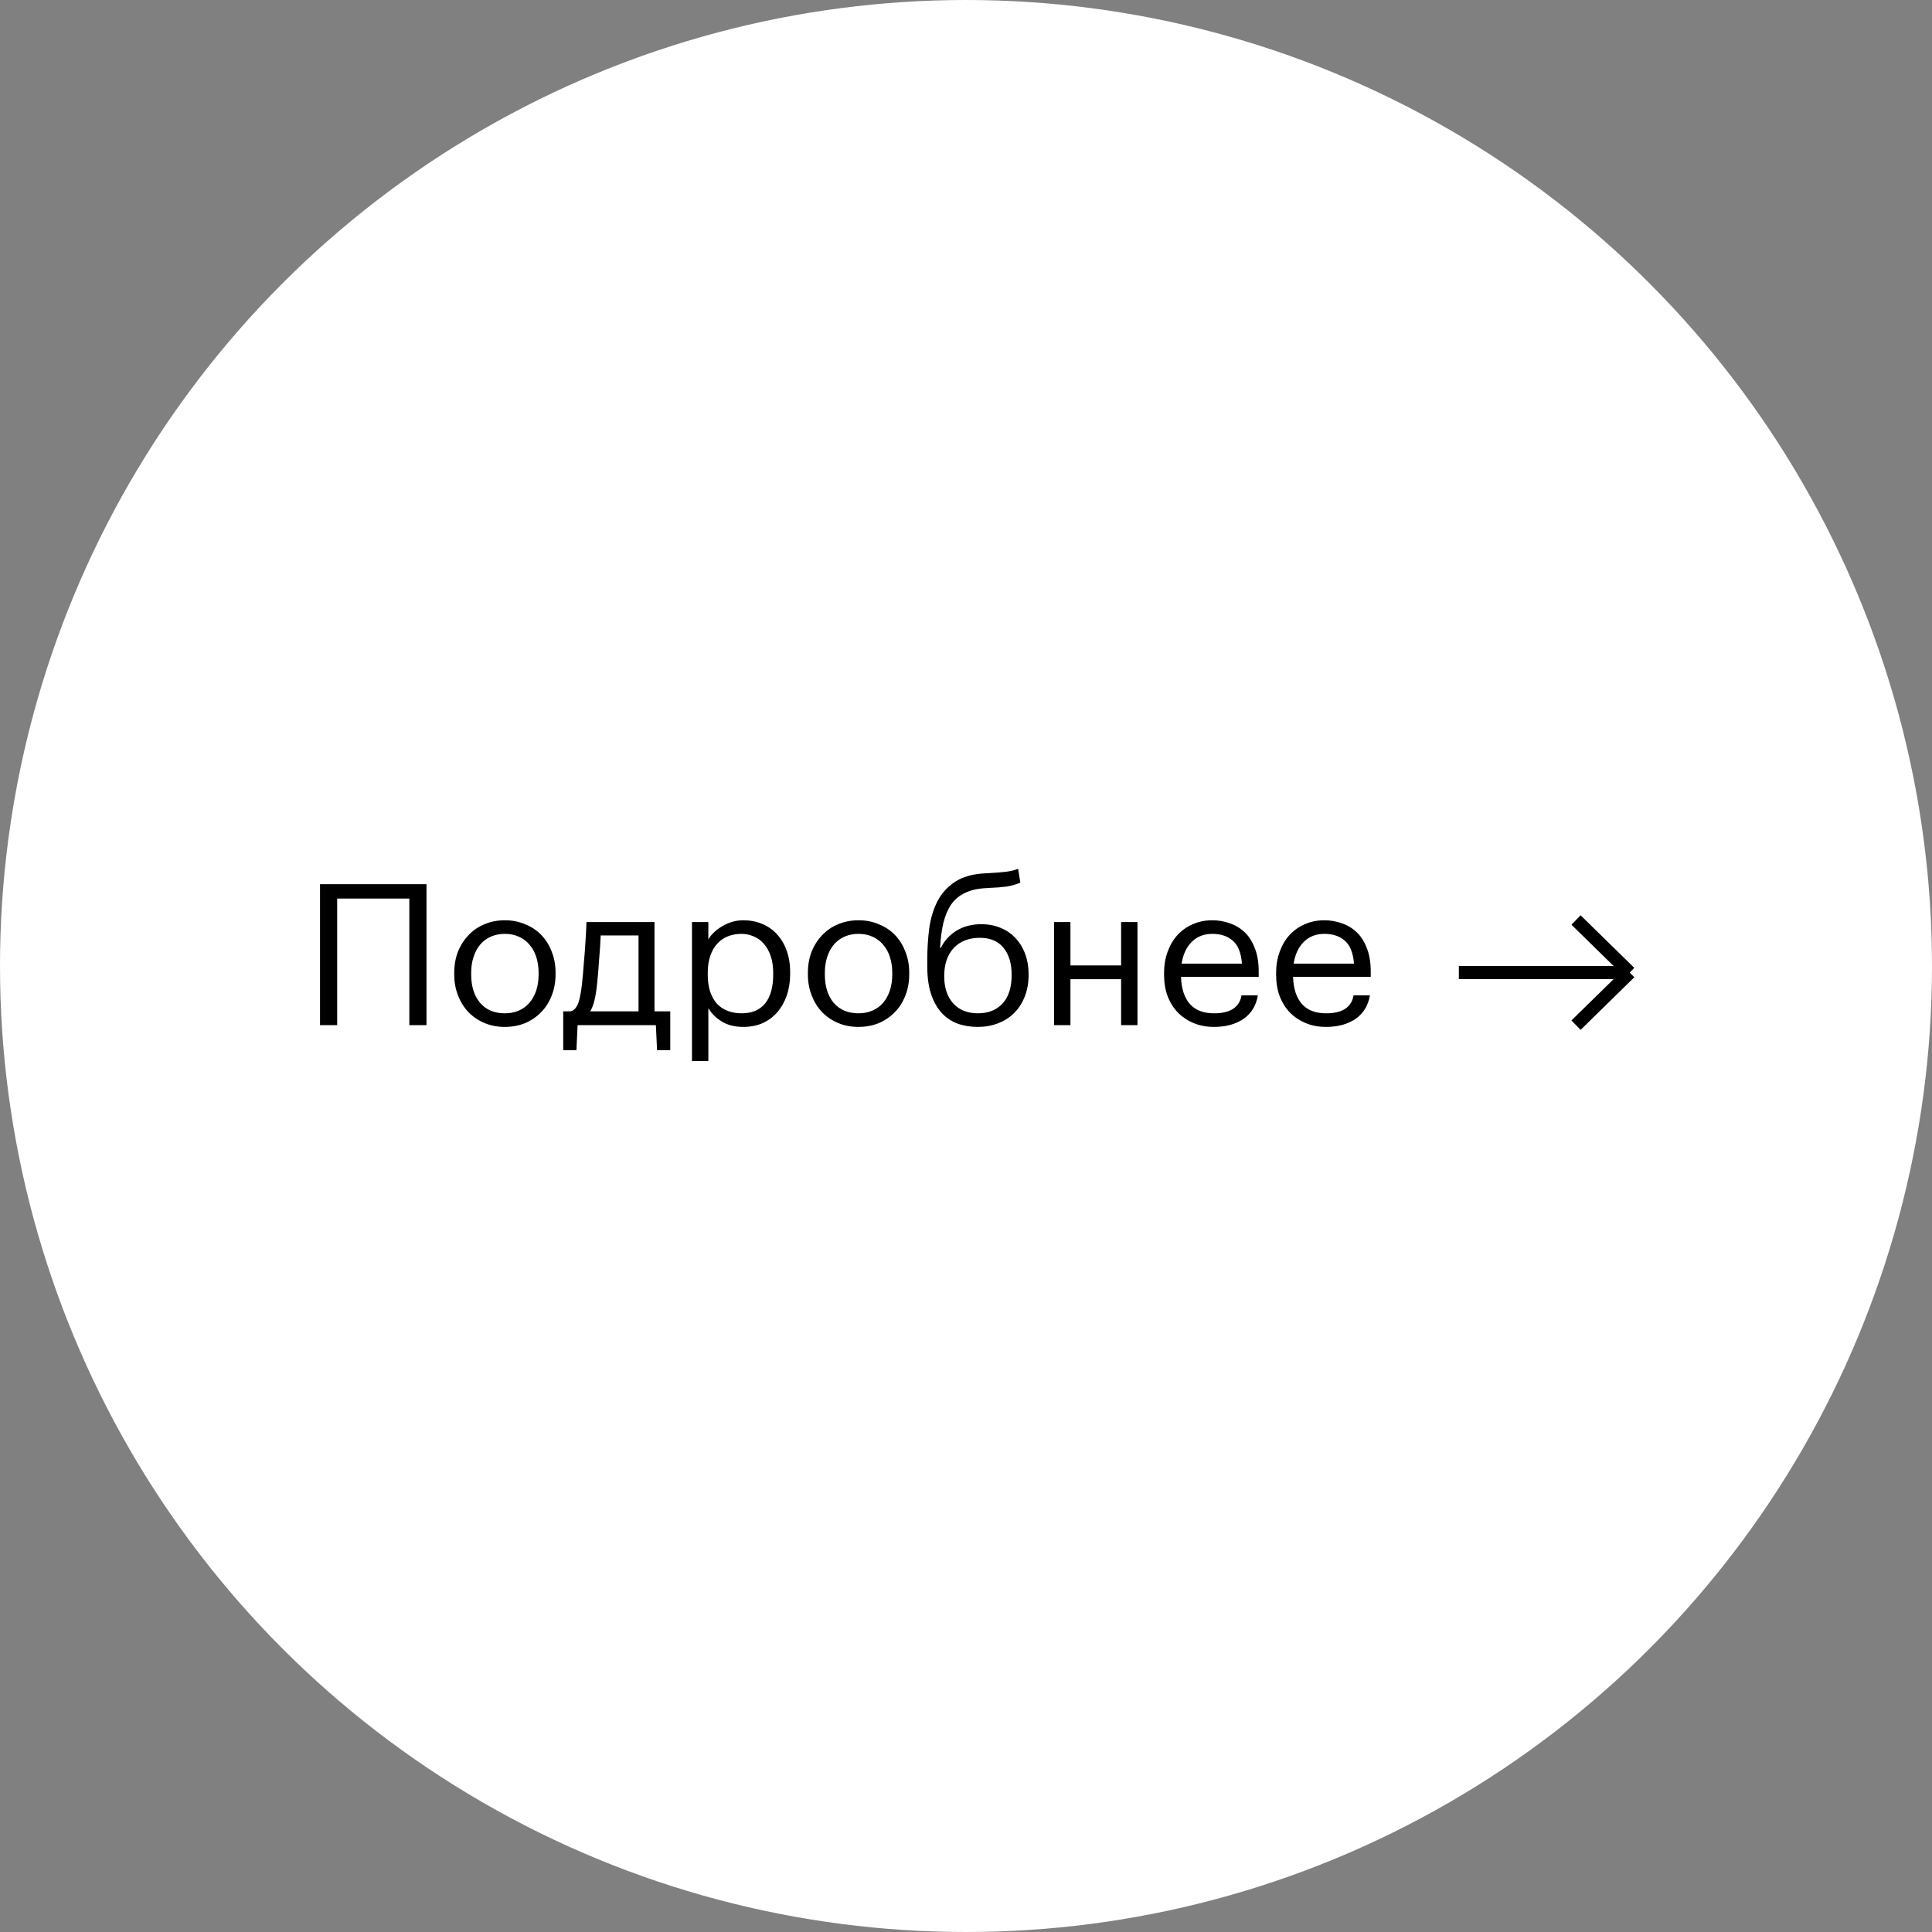 <?xml version="1.0" encoding="UTF-8"?> <svg xmlns="http://www.w3.org/2000/svg" width="147" height="147" viewBox="0 0 147 147" fill="none"><rect x="0" y="0" width="147" height="147" fill="#808080" stroke="none"/> <circle cx="73.5" cy="73.5" r="73" fill="white" stroke="white"></circle> <path d="M31.145 68.37H25.655V78H24.35V67.275H32.45V78H31.145V68.37ZM38.416 77.1C38.806 77.1 39.161 77.03 39.481 76.89C39.801 76.75 40.071 76.55 40.291 76.29C40.511 76.03 40.681 75.72 40.801 75.36C40.921 74.99 40.981 74.585 40.981 74.145V74.04C40.981 73.59 40.921 73.18 40.801 72.81C40.681 72.44 40.506 72.125 40.276 71.865C40.056 71.605 39.786 71.405 39.466 71.265C39.156 71.125 38.806 71.055 38.416 71.055C38.026 71.055 37.671 71.125 37.351 71.265C37.031 71.405 36.761 71.605 36.541 71.865C36.321 72.125 36.151 72.44 36.031 72.81C35.911 73.17 35.851 73.575 35.851 74.025V74.145C35.851 75.045 36.076 75.765 36.526 76.305C36.986 76.835 37.616 77.1 38.416 77.1ZM38.401 78.135C37.841 78.135 37.326 78.035 36.856 77.835C36.386 77.635 35.981 77.36 35.641 77.01C35.301 76.65 35.036 76.225 34.846 75.735C34.656 75.245 34.561 74.715 34.561 74.145V74.025C34.561 73.435 34.656 72.895 34.846 72.405C35.046 71.915 35.316 71.495 35.656 71.145C35.996 70.785 36.401 70.51 36.871 70.32C37.341 70.12 37.856 70.02 38.416 70.02C38.966 70.02 39.476 70.12 39.946 70.32C40.426 70.51 40.836 70.78 41.176 71.13C41.516 71.48 41.781 71.9 41.971 72.39C42.171 72.88 42.271 73.42 42.271 74.01V74.13C42.271 74.72 42.171 75.265 41.971 75.765C41.781 76.255 41.511 76.675 41.161 77.025C40.821 77.375 40.416 77.65 39.946 77.85C39.476 78.04 38.961 78.135 38.401 78.135ZM45.419 74.97C45.369 75.43 45.304 75.82 45.224 76.14C45.144 76.46 45.039 76.73 44.909 76.95H48.584V71.175H45.704C45.694 71.435 45.679 71.725 45.659 72.045C45.639 72.355 45.614 72.68 45.584 73.02C45.564 73.36 45.539 73.7 45.509 74.04C45.479 74.37 45.449 74.68 45.419 74.97ZM43.859 79.905H42.854V76.95H43.409C43.569 76.91 43.694 76.83 43.784 76.71C43.884 76.58 43.964 76.425 44.024 76.245C44.084 76.055 44.134 75.845 44.174 75.615C44.214 75.385 44.249 75.145 44.279 74.895C44.329 74.435 44.374 73.93 44.414 73.38C44.464 72.83 44.504 72.315 44.534 71.835C44.574 71.275 44.604 70.715 44.624 70.155H49.799V76.95H50.999V79.905H49.994L49.904 78H43.949L43.859 79.905ZM52.651 70.155H53.896V71.475C54.006 71.285 54.151 71.105 54.331 70.935C54.521 70.755 54.731 70.6 54.961 70.47C55.191 70.33 55.441 70.22 55.711 70.14C55.981 70.06 56.261 70.02 56.551 70.02C57.061 70.02 57.536 70.11 57.976 70.29C58.416 70.47 58.791 70.73 59.101 71.07C59.421 71.41 59.671 71.825 59.851 72.315C60.031 72.805 60.121 73.355 60.121 73.965V74.085C60.121 74.685 60.036 75.235 59.866 75.735C59.696 76.225 59.456 76.65 59.146 77.01C58.836 77.37 58.461 77.65 58.021 77.85C57.581 78.04 57.091 78.135 56.551 78.135C55.901 78.135 55.351 77.995 54.901 77.715C54.461 77.435 54.126 77.1 53.896 76.71V80.73H52.651V70.155ZM56.431 77.1C57.211 77.1 57.806 76.85 58.216 76.35C58.626 75.84 58.831 75.105 58.831 74.145V74.025C58.831 73.535 58.766 73.105 58.636 72.735C58.506 72.355 58.331 72.045 58.111 71.805C57.901 71.555 57.646 71.37 57.346 71.25C57.056 71.12 56.746 71.055 56.416 71.055C56.056 71.055 55.716 71.115 55.396 71.235C55.086 71.355 54.816 71.54 54.586 71.79C54.356 72.03 54.176 72.34 54.046 72.72C53.916 73.09 53.851 73.525 53.851 74.025V74.145C53.851 74.645 53.911 75.08 54.031 75.45C54.161 75.82 54.336 76.13 54.556 76.38C54.786 76.62 55.061 76.8 55.381 76.92C55.701 77.04 56.051 77.1 56.431 77.1ZM65.325 77.1C65.715 77.1 66.07 77.03 66.39 76.89C66.71 76.75 66.98 76.55 67.2 76.29C67.42 76.03 67.59 75.72 67.71 75.36C67.83 74.99 67.89 74.585 67.89 74.145V74.04C67.89 73.59 67.83 73.18 67.71 72.81C67.59 72.44 67.415 72.125 67.185 71.865C66.965 71.605 66.695 71.405 66.375 71.265C66.065 71.125 65.715 71.055 65.325 71.055C64.935 71.055 64.58 71.125 64.26 71.265C63.94 71.405 63.67 71.605 63.45 71.865C63.23 72.125 63.06 72.44 62.94 72.81C62.82 73.17 62.76 73.575 62.76 74.025V74.145C62.76 75.045 62.985 75.765 63.435 76.305C63.895 76.835 64.525 77.1 65.325 77.1ZM65.31 78.135C64.75 78.135 64.235 78.035 63.765 77.835C63.295 77.635 62.89 77.36 62.55 77.01C62.21 76.65 61.945 76.225 61.755 75.735C61.565 75.245 61.47 74.715 61.47 74.145V74.025C61.47 73.435 61.565 72.895 61.755 72.405C61.955 71.915 62.225 71.495 62.565 71.145C62.905 70.785 63.31 70.51 63.78 70.32C64.25 70.12 64.765 70.02 65.325 70.02C65.875 70.02 66.385 70.12 66.855 70.32C67.335 70.51 67.745 70.78 68.085 71.13C68.425 71.48 68.69 71.9 68.88 72.39C69.08 72.88 69.18 73.42 69.18 74.01V74.13C69.18 74.72 69.08 75.265 68.88 75.765C68.69 76.255 68.42 76.675 68.07 77.025C67.73 77.375 67.325 77.65 66.855 77.85C66.385 78.04 65.87 78.135 65.31 78.135ZM74.393 78.135C73.833 78.135 73.318 78.05 72.848 77.88C72.378 77.7 71.973 77.425 71.633 77.055C71.293 76.675 71.028 76.195 70.838 75.615C70.648 75.035 70.553 74.34 70.553 73.53V73.05C70.553 72.21 70.603 71.405 70.703 70.635C70.813 69.855 71.023 69.165 71.333 68.565C71.653 67.955 72.098 67.465 72.668 67.095C73.238 66.715 73.993 66.5 74.933 66.45L75.233 66.435C75.773 66.405 76.208 66.37 76.538 66.33C76.878 66.29 77.188 66.215 77.468 66.105L77.633 67.155C77.313 67.295 76.968 67.395 76.598 67.455C76.228 67.505 75.778 67.54 75.248 67.56L75.023 67.575C74.393 67.605 73.863 67.725 73.433 67.935C73.003 68.135 72.653 68.425 72.383 68.805C72.123 69.185 71.923 69.65 71.783 70.2C71.653 70.75 71.568 71.39 71.528 72.12H71.588C71.848 71.58 72.243 71.145 72.773 70.815C73.313 70.485 73.943 70.32 74.663 70.32C75.213 70.32 75.708 70.415 76.148 70.605C76.588 70.785 76.963 71.045 77.273 71.385C77.593 71.725 77.838 72.13 78.008 72.6C78.178 73.06 78.263 73.565 78.263 74.115V74.175C78.263 74.795 78.163 75.35 77.963 75.84C77.773 76.33 77.503 76.745 77.153 77.085C76.813 77.425 76.403 77.685 75.923 77.865C75.453 78.045 74.943 78.135 74.393 78.135ZM74.408 77.1C75.198 77.1 75.823 76.85 76.283 76.35C76.743 75.85 76.973 75.13 76.973 74.19V74.16C76.973 73.31 76.768 72.63 76.358 72.12C75.948 71.61 75.343 71.355 74.543 71.355C73.713 71.355 73.053 71.615 72.563 72.135C72.083 72.655 71.843 73.365 71.843 74.265V74.295C71.843 75.145 72.068 75.825 72.518 76.335C72.978 76.845 73.608 77.1 74.408 77.1ZM85.302 74.505H81.447V78H80.202V70.155H81.447V73.455H85.302V70.155H86.547V78H85.302V74.505ZM92.365 78.135C91.805 78.135 91.295 78.04 90.835 77.85C90.375 77.66 89.975 77.395 89.635 77.055C89.295 76.705 89.03 76.285 88.84 75.795C88.66 75.305 88.57 74.76 88.57 74.16V74.04C88.57 73.45 88.66 72.91 88.84 72.42C89.02 71.92 89.27 71.495 89.59 71.145C89.92 70.785 90.31 70.51 90.76 70.32C91.21 70.12 91.705 70.02 92.245 70.02C92.695 70.02 93.13 70.095 93.55 70.245C93.98 70.385 94.36 70.61 94.69 70.92C95.02 71.23 95.28 71.635 95.47 72.135C95.67 72.625 95.77 73.22 95.77 73.92V74.325H89.86C89.89 75.225 90.115 75.915 90.535 76.395C90.955 76.865 91.57 77.1 92.38 77.1C93.61 77.1 94.305 76.645 94.465 75.735H95.71C95.57 76.525 95.2 77.125 94.6 77.535C94 77.935 93.255 78.135 92.365 78.135ZM94.495 73.32C94.435 72.51 94.205 71.93 93.805 71.58C93.415 71.23 92.895 71.055 92.245 71.055C91.605 71.055 91.08 71.26 90.67 71.67C90.27 72.07 90.015 72.62 89.905 73.32H94.495ZM100.89 78.135C100.33 78.135 99.82 78.04 99.36 77.85C98.9 77.66 98.5 77.395 98.16 77.055C97.82 76.705 97.555 76.285 97.365 75.795C97.185 75.305 97.095 74.76 97.095 74.16V74.04C97.095 73.45 97.185 72.91 97.365 72.42C97.545 71.92 97.795 71.495 98.115 71.145C98.445 70.785 98.835 70.51 99.285 70.32C99.735 70.12 100.23 70.02 100.77 70.02C101.22 70.02 101.655 70.095 102.075 70.245C102.505 70.385 102.885 70.61 103.215 70.92C103.545 71.23 103.805 71.635 103.995 72.135C104.195 72.625 104.295 73.22 104.295 73.92V74.325H98.385C98.415 75.225 98.64 75.915 99.06 76.395C99.48 76.865 100.095 77.1 100.905 77.1C102.135 77.1 102.83 76.645 102.99 75.735H104.235C104.095 76.525 103.725 77.125 103.125 77.535C102.525 77.935 101.78 78.135 100.89 78.135ZM103.02 73.32C102.96 72.51 102.73 71.93 102.33 71.58C101.94 71.23 101.42 71.055 100.77 71.055C100.13 71.055 99.605 71.26 99.195 71.67C98.795 72.07 98.54 72.62 98.43 73.32H103.02Z" fill="black"></path> <path d="M111 74C111.594 74 124 74 124 74M124 74L119.914 70M124 74L119.914 78" stroke="black"></path> </svg> 